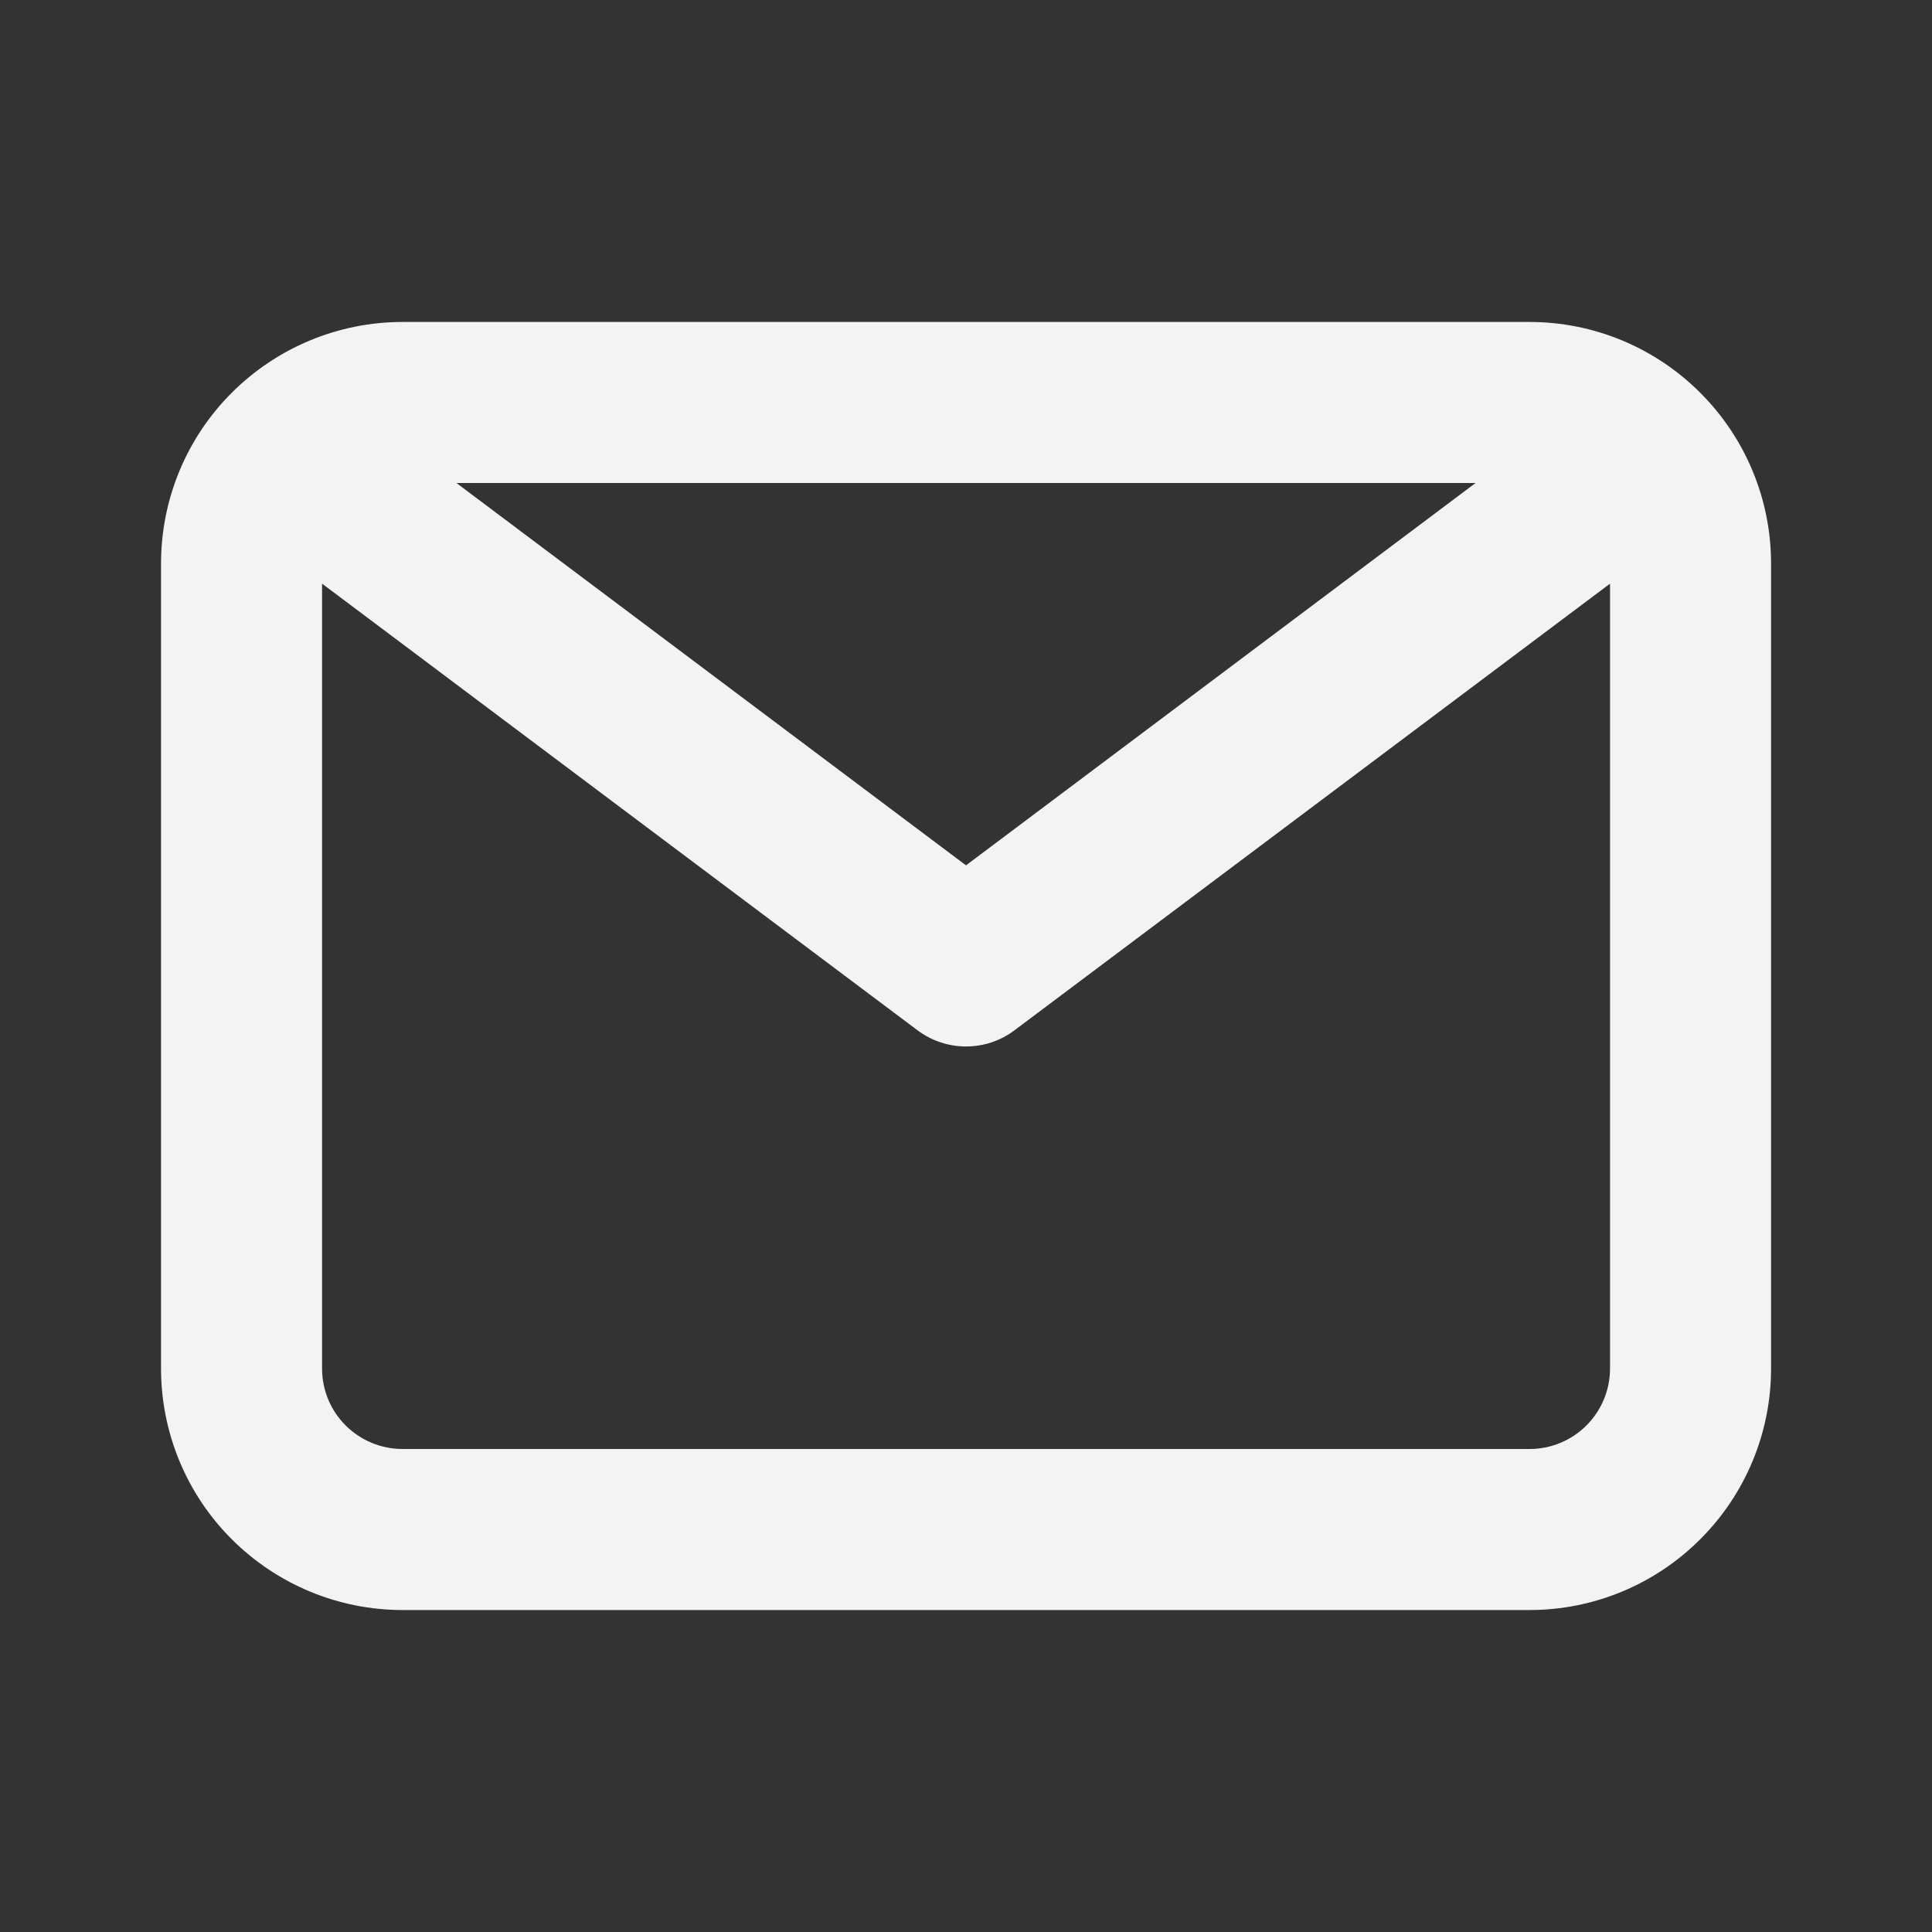 <svg width="20" height="20" viewBox="0 0 20 20" fill="none" xmlns="http://www.w3.org/2000/svg">
<rect x="0" y="0" width="20" height="20" fill="#333333" stroke="none"/>
<g id="eva:email-outline">
<g id="evaEmailOutline0">
<g id="evaEmailOutline1">
<path id="evaEmailOutline2" d="M15.834 3.333H4.167C3.504 3.333 2.868 3.597 2.399 4.066C1.93 4.534 1.667 5.17 1.667 5.833V14.167C1.667 14.83 1.93 15.466 2.399 15.934C2.868 16.403 3.504 16.667 4.167 16.667H15.834C16.497 16.667 17.133 16.403 17.601 15.934C18.07 15.466 18.334 14.83 18.334 14.167V5.833C18.334 5.17 18.07 4.534 17.601 4.066C17.133 3.597 16.497 3.333 15.834 3.333ZM15.275 5L10 8.958L4.725 5H15.275ZM15.834 15H4.167C3.946 15 3.734 14.912 3.578 14.756C3.421 14.6 3.334 14.388 3.334 14.167V6.042L9.5 10.667C9.645 10.775 9.82 10.833 10 10.833C10.181 10.833 10.356 10.775 10.5 10.667L16.667 6.042V14.167C16.667 14.388 16.579 14.6 16.423 14.756C16.267 14.912 16.055 15 15.834 15Z" fill="#F3F3F3"/>
</g>
</g>
</g>
</svg>
